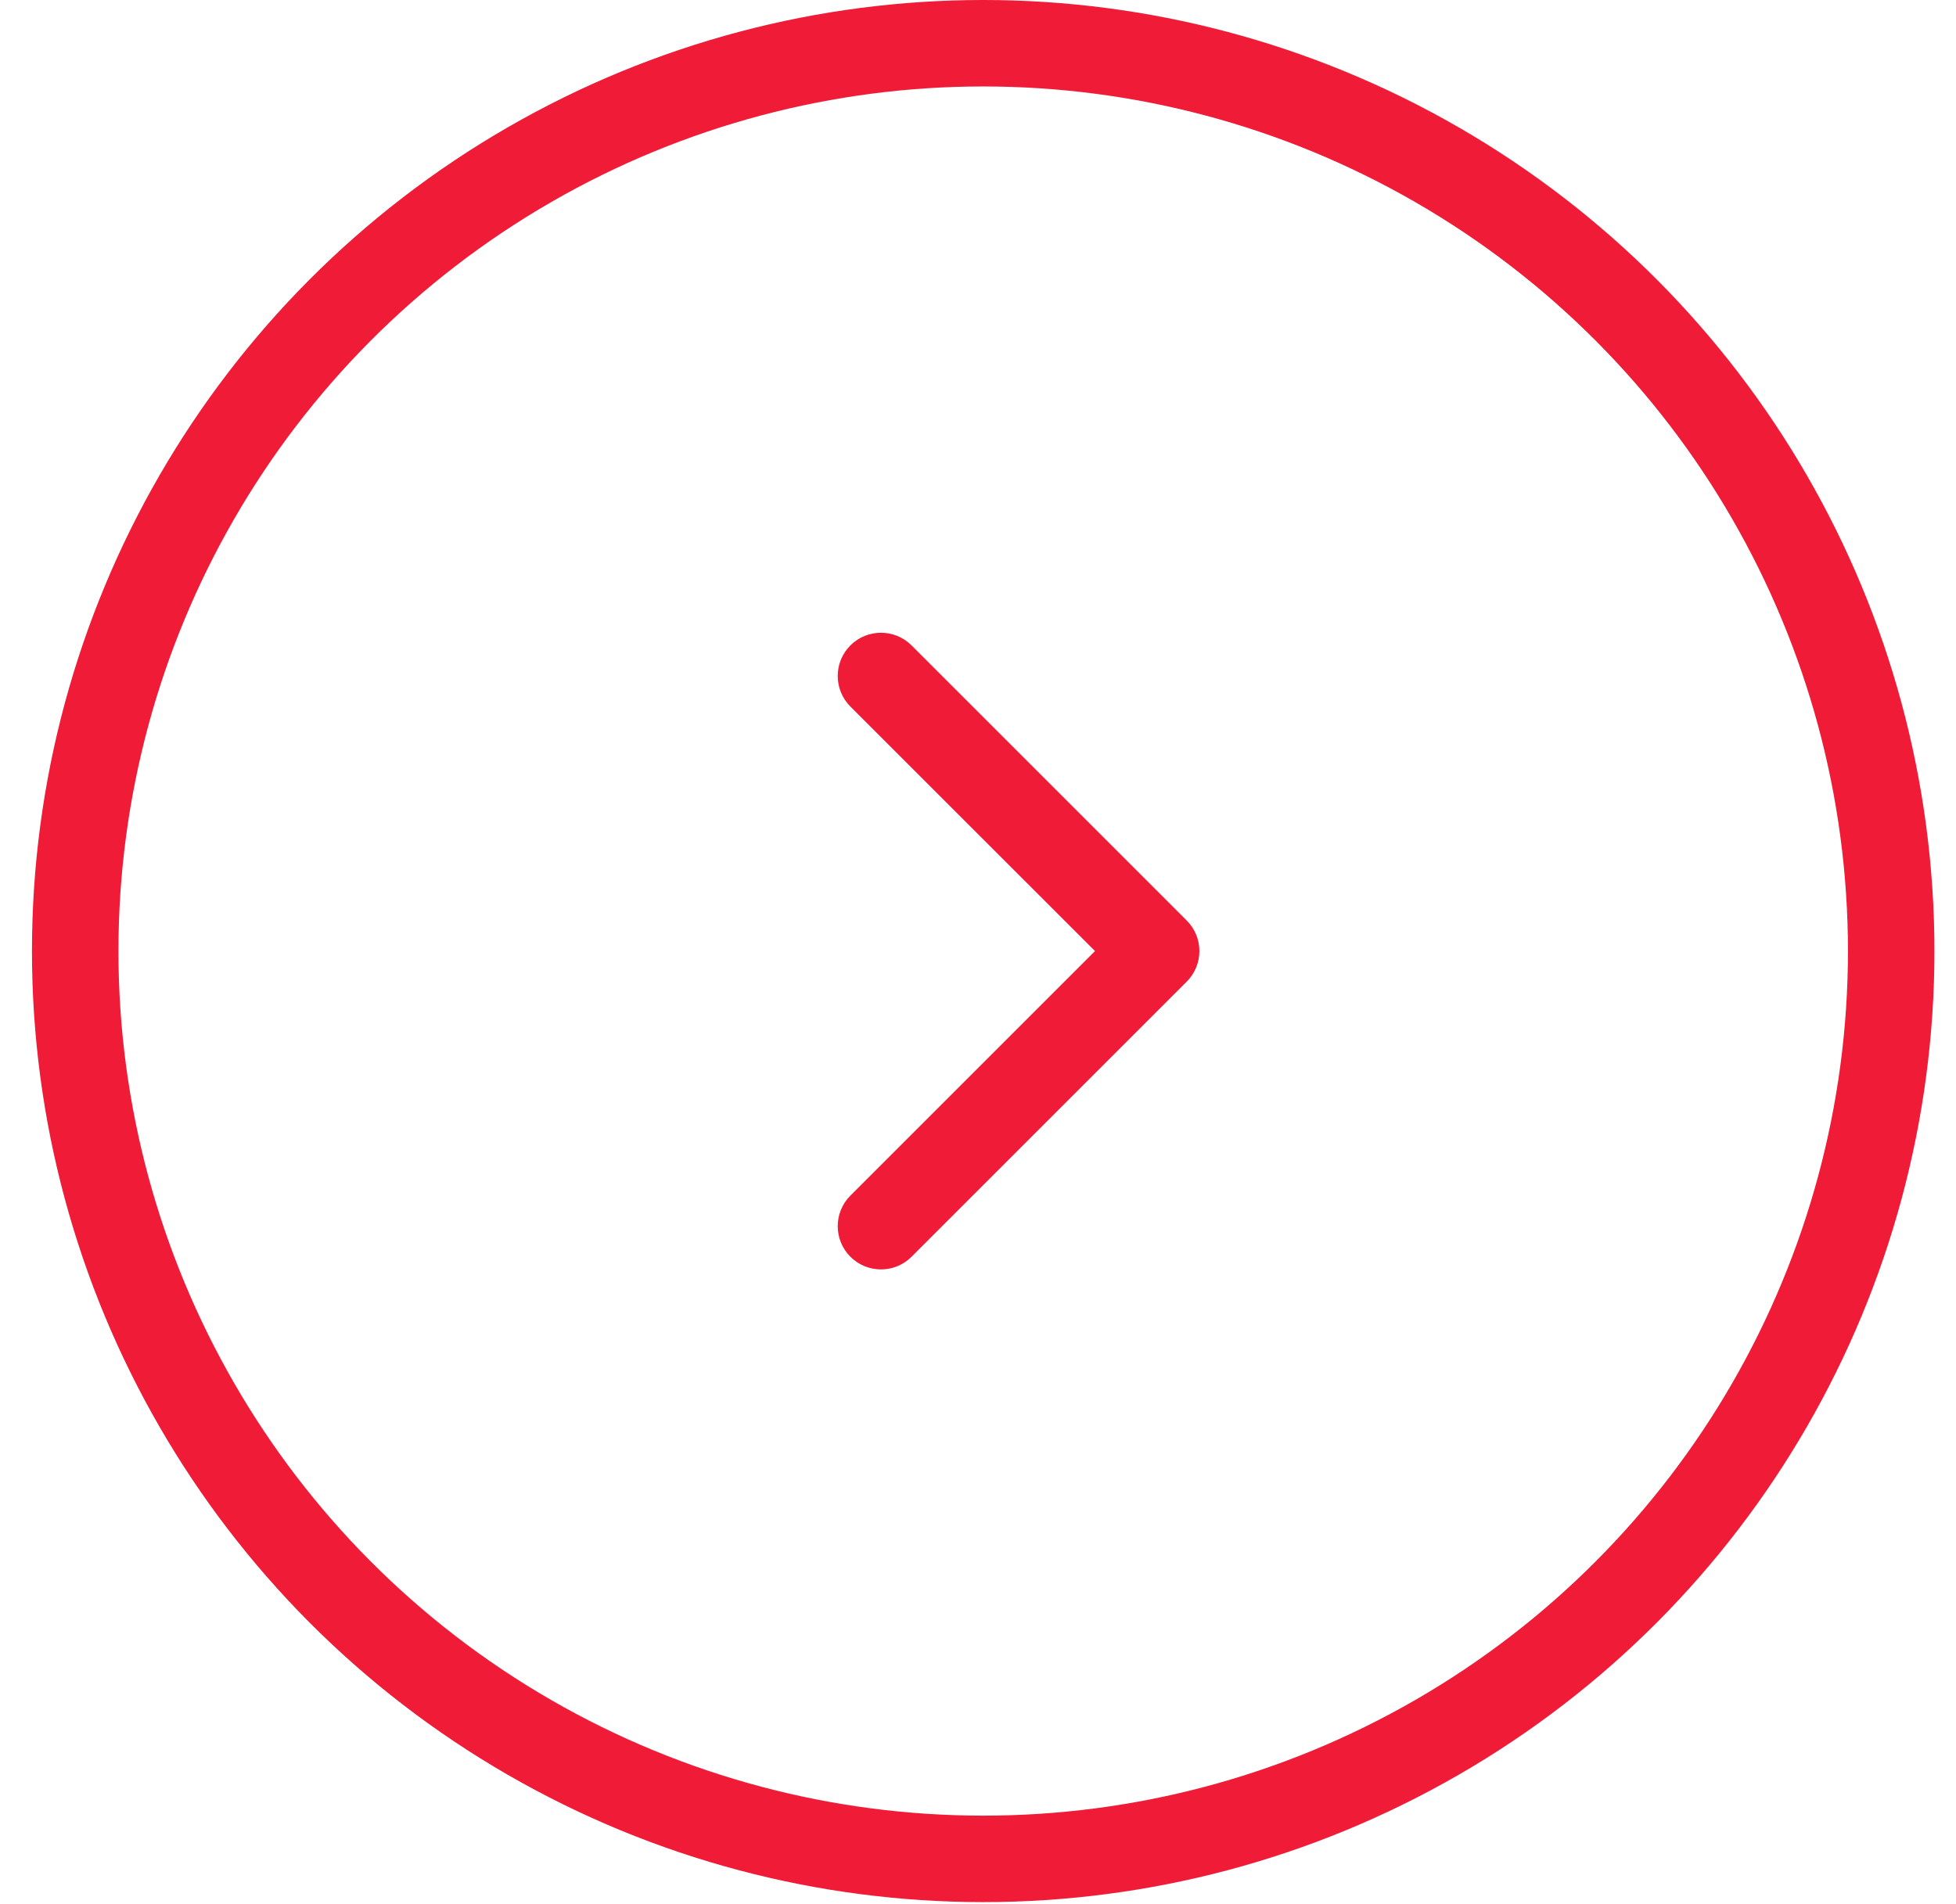 <svg width="38" height="37" viewBox="0 0 38 37" fill="none" xmlns="http://www.w3.org/2000/svg">
<circle cx="19.101" cy="18.48" r="17.64" stroke="#EF1B37" stroke-width="1.68"/>
<path d="M23.055 19.074C23.383 18.746 23.383 18.215 23.055 17.887L17.709 12.541C17.381 12.213 16.849 12.213 16.521 12.541C16.193 12.869 16.193 13.401 16.521 13.729L21.273 18.48L16.521 23.232C16.193 23.56 16.193 24.092 16.521 24.42C16.849 24.748 17.381 24.748 17.709 24.42L23.055 19.074ZM22.461 18.48V19.32H22.461V18.48V17.64H22.461V18.48Z" fill="#EF1B37"/>
</svg>
